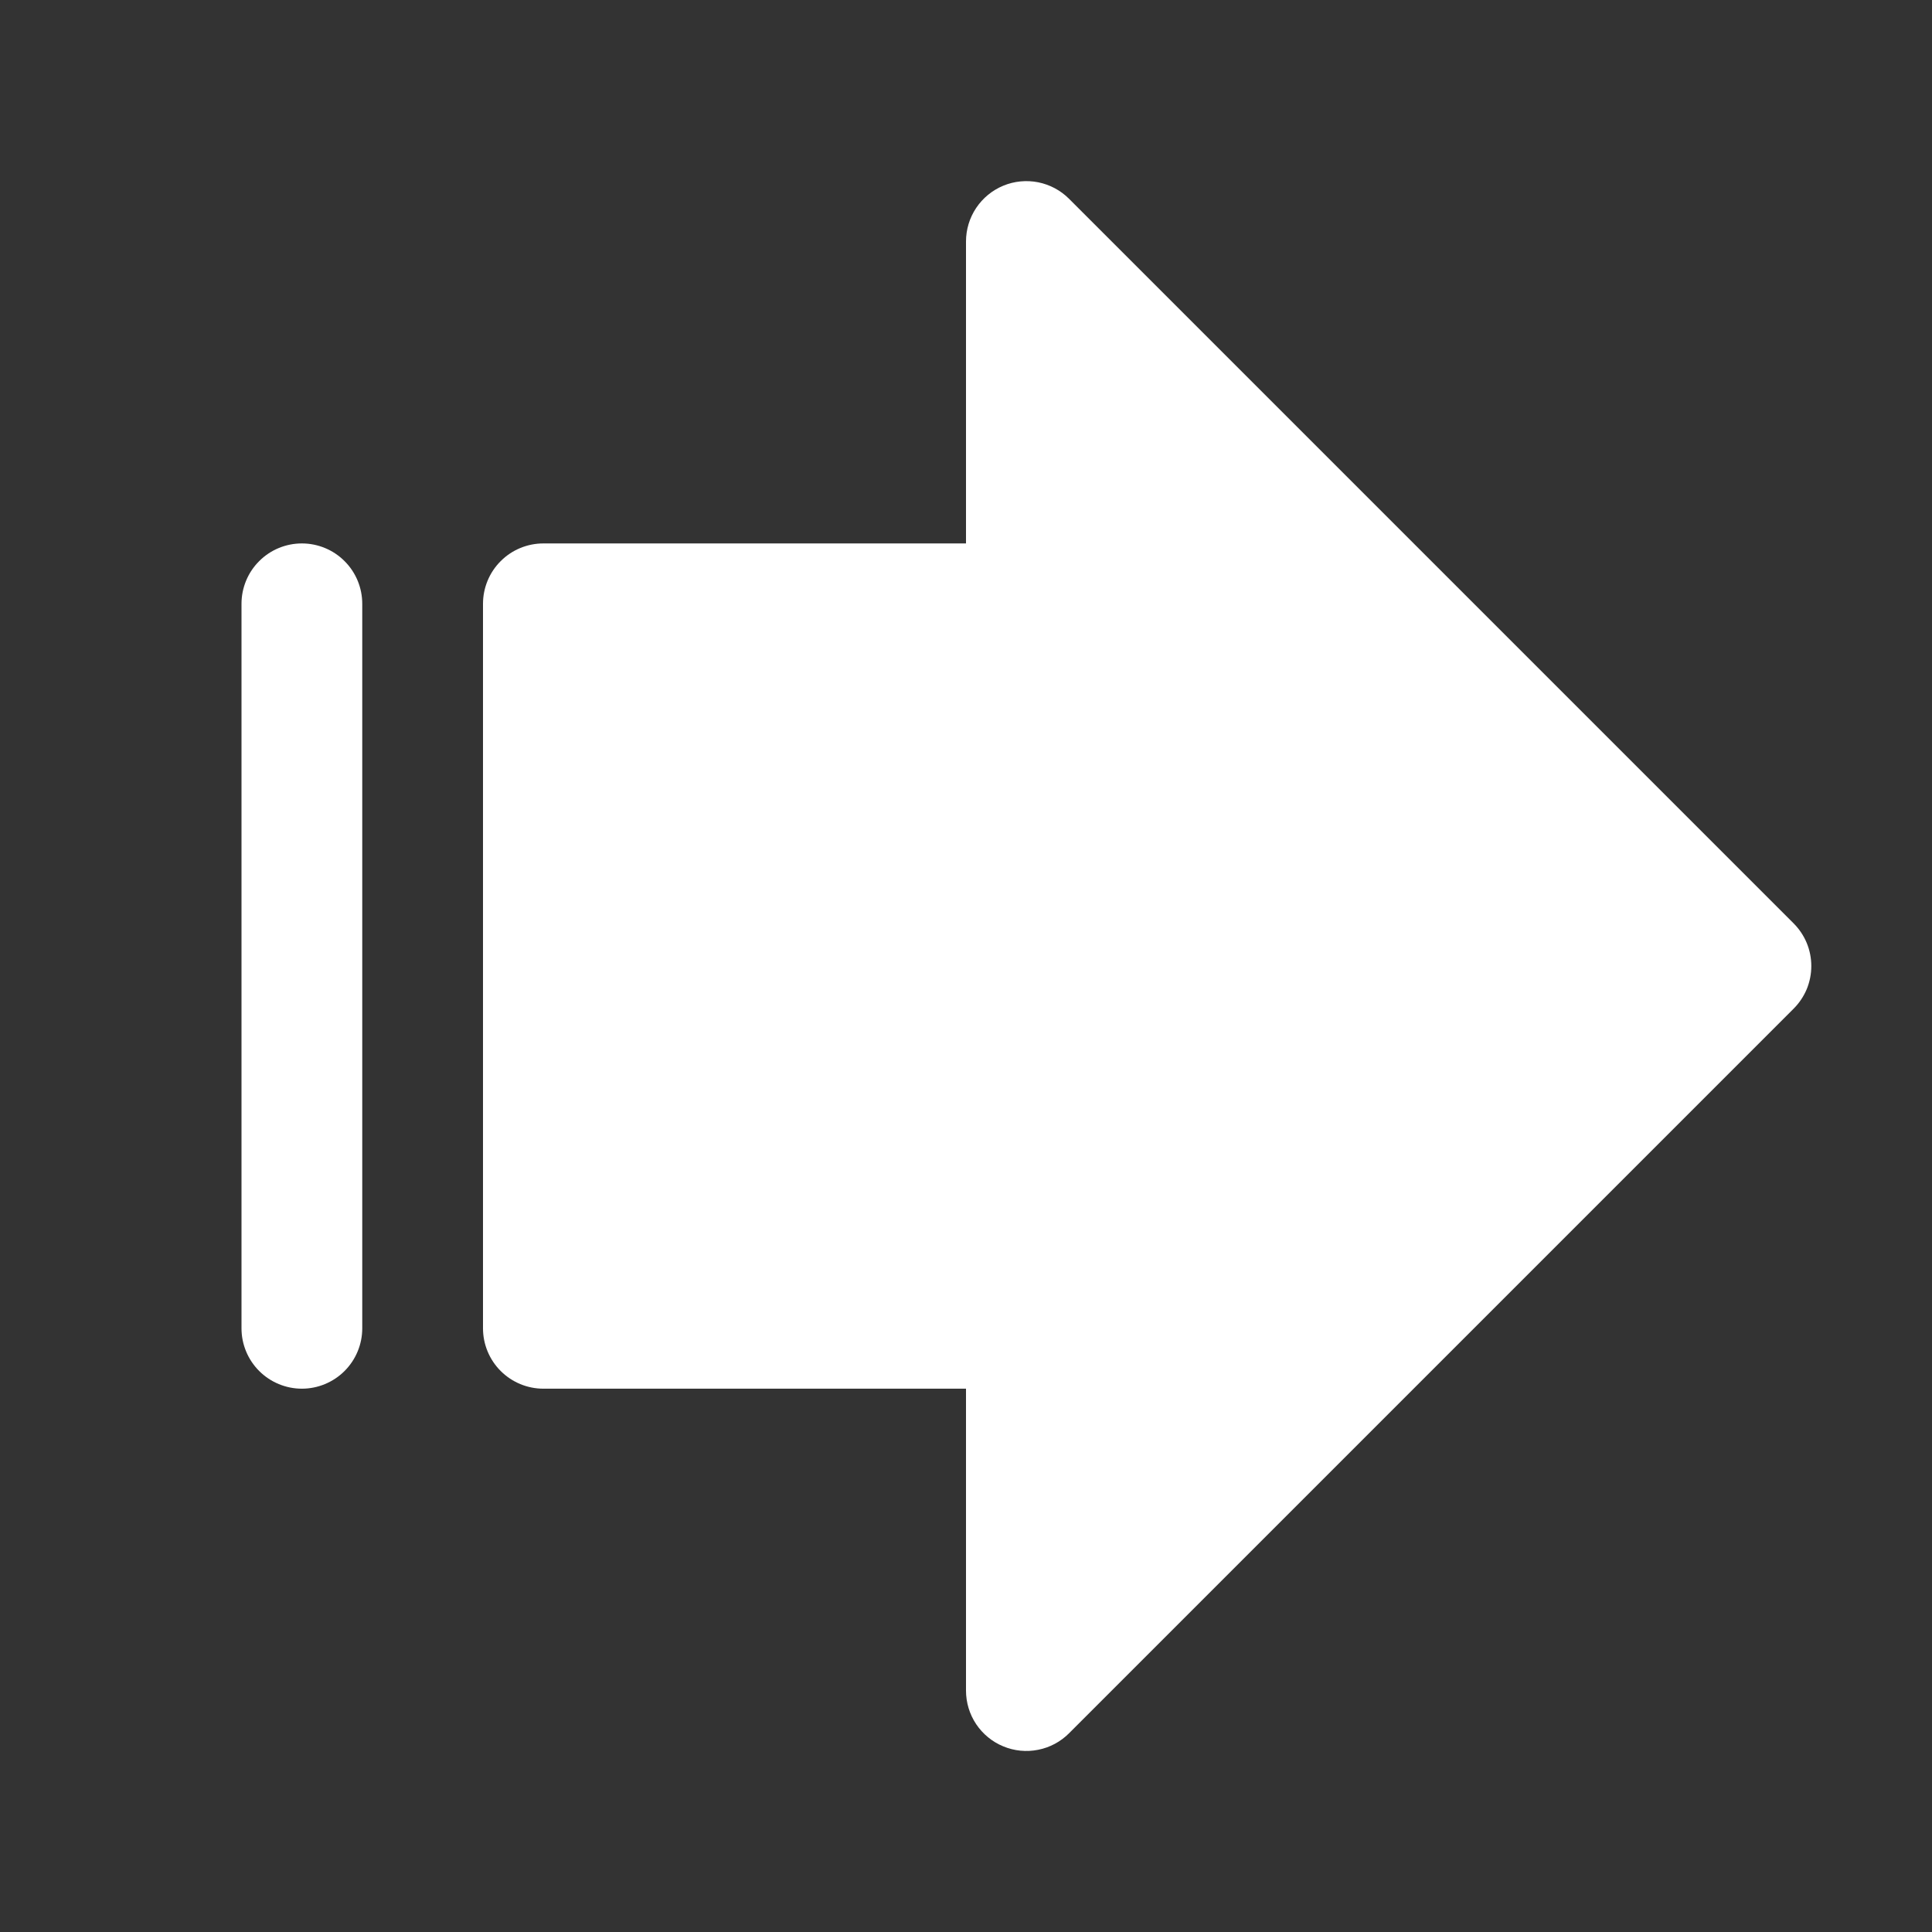 <svg width="32" height="32" viewBox="0 0 32 32" fill="none" xmlns="http://www.w3.org/2000/svg">
<rect x="0" y="0" width="32" height="32" fill="#333333" stroke="none"/>
<path d="M6 10.001V22.001C6 22.266 5.895 22.52 5.707 22.708C5.52 22.895 5.265 23.001 5 23.001C4.735 23.001 4.48 22.895 4.293 22.708C4.105 22.52 4 22.266 4 22.001V10.001C4 9.736 4.105 9.481 4.293 9.294C4.48 9.106 4.735 9.001 5 9.001C5.265 9.001 5.52 9.106 5.707 9.294C5.895 9.481 6 9.736 6 10.001ZM29.707 15.293L17.707 3.293C17.568 3.153 17.389 3.058 17.195 3.019C17.001 2.981 16.8 3 16.617 3.076C16.434 3.152 16.278 3.28 16.168 3.445C16.058 3.609 16 3.803 16 4.001V9.001H9C8.735 9.001 8.48 9.106 8.293 9.294C8.105 9.481 8 9.736 8 10.001V22.001C8 22.266 8.105 22.52 8.293 22.708C8.48 22.895 8.735 23.001 9 23.001H16V28.001C16 28.199 16.058 28.392 16.168 28.557C16.278 28.721 16.434 28.85 16.617 28.925C16.8 29.001 17.001 29.021 17.195 28.982C17.389 28.944 17.568 28.848 17.707 28.708L29.707 16.708C29.8 16.615 29.874 16.505 29.925 16.384C29.975 16.262 30.001 16.132 30.001 16.001C30.001 15.869 29.975 15.739 29.925 15.618C29.874 15.496 29.8 15.386 29.707 15.293Z" fill="white"/>
</svg>
